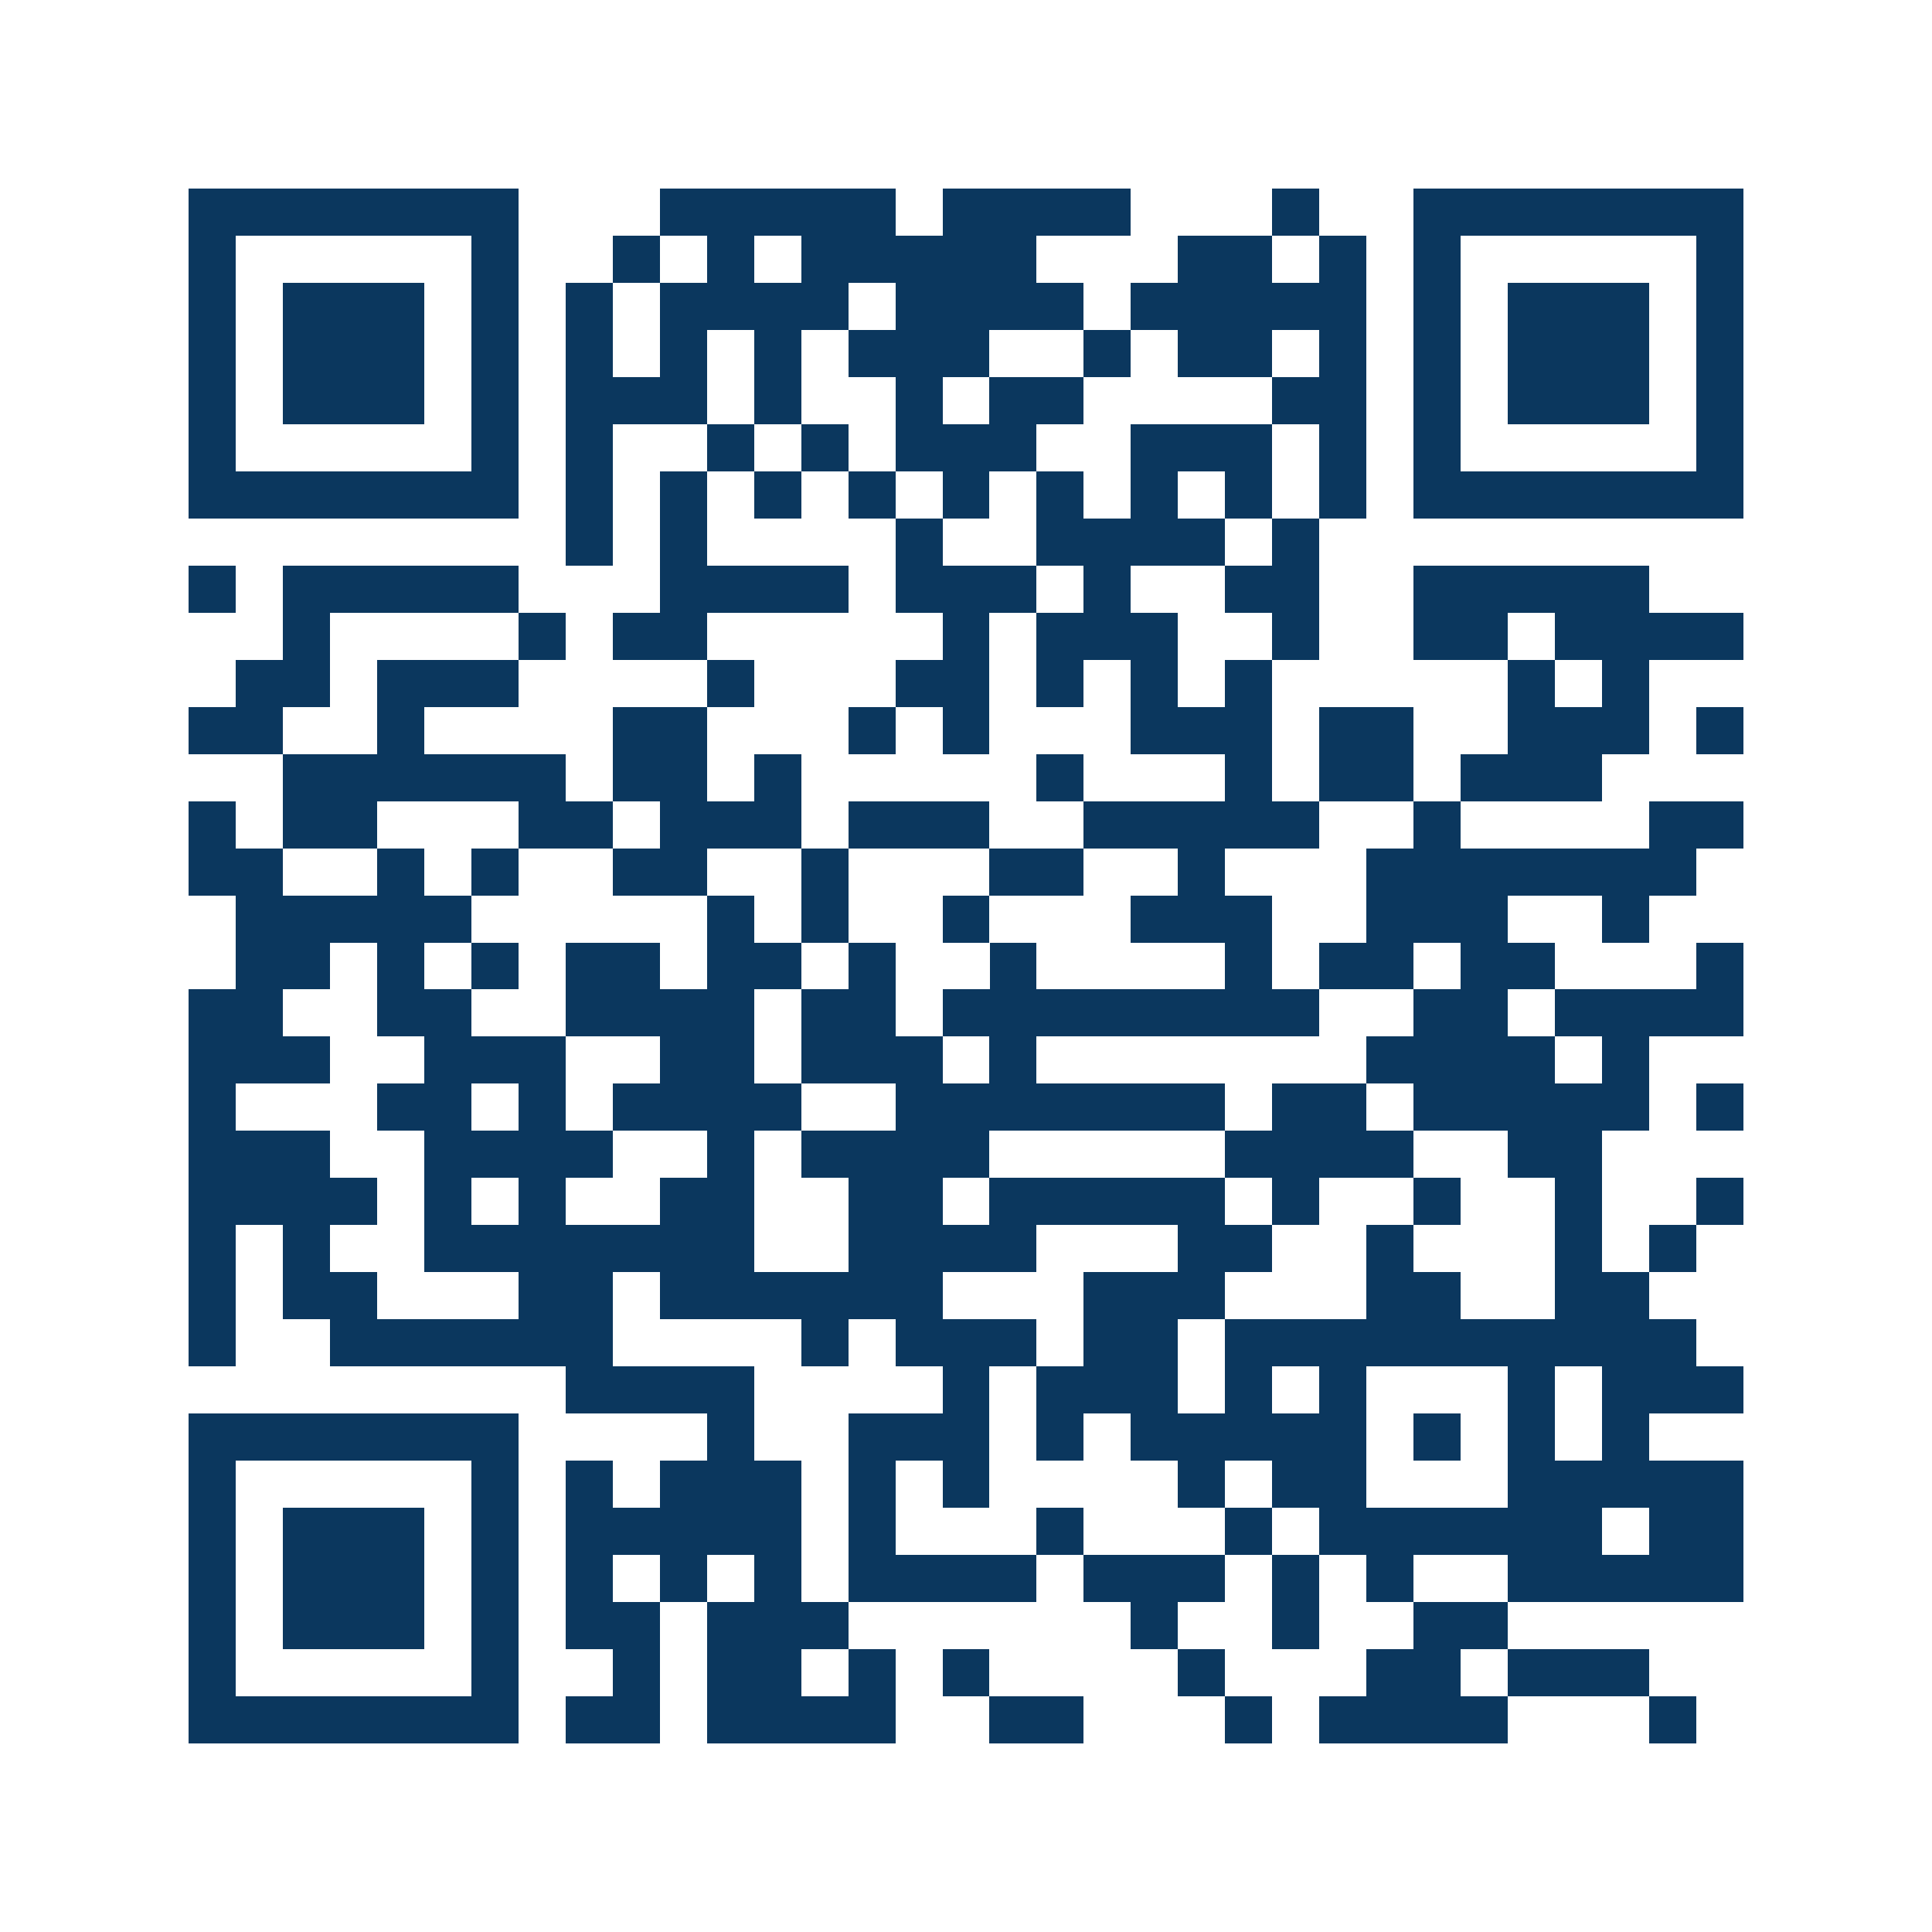 <svg xmlns="http://www.w3.org/2000/svg" width="150" height="150" viewBox="0 0 41 41" shape-rendering="crispEdges"><path fill="#ffffff" d="M0 0h41v41H0z"/><path stroke="#0b375e" d="M4 4.5h7m3 0h5m1 0h4m3 0h1m2 0h7M4 5.5h1m5 0h1m2 0h1m1 0h1m1 0h5m3 0h2m1 0h1m1 0h1m5 0h1M4 6.5h1m1 0h3m1 0h1m1 0h1m1 0h4m1 0h4m1 0h5m1 0h1m1 0h3m1 0h1M4 7.5h1m1 0h3m1 0h1m1 0h1m1 0h1m1 0h1m1 0h3m2 0h1m1 0h2m1 0h1m1 0h1m1 0h3m1 0h1M4 8.5h1m1 0h3m1 0h1m1 0h3m1 0h1m2 0h1m1 0h2m4 0h2m1 0h1m1 0h3m1 0h1M4 9.5h1m5 0h1m1 0h1m2 0h1m1 0h1m1 0h3m2 0h3m1 0h1m1 0h1m5 0h1M4 10.5h7m1 0h1m1 0h1m1 0h1m1 0h1m1 0h1m1 0h1m1 0h1m1 0h1m1 0h1m1 0h7M12 11.5h1m1 0h1m4 0h1m2 0h4m1 0h1M4 12.5h1m1 0h5m3 0h4m1 0h3m1 0h1m2 0h2m2 0h5M6 13.5h1m4 0h1m1 0h2m5 0h1m1 0h3m2 0h1m2 0h2m1 0h4M5 14.5h2m1 0h3m4 0h1m3 0h2m1 0h1m1 0h1m1 0h1m5 0h1m1 0h1M4 15.5h2m2 0h1m4 0h2m3 0h1m1 0h1m3 0h3m1 0h2m2 0h3m1 0h1M6 16.5h6m1 0h2m1 0h1m5 0h1m3 0h1m1 0h2m1 0h3M4 17.5h1m1 0h2m3 0h2m1 0h3m1 0h3m2 0h5m2 0h1m4 0h2M4 18.5h2m2 0h1m1 0h1m2 0h2m2 0h1m3 0h2m2 0h1m3 0h7M5 19.5h5m5 0h1m1 0h1m2 0h1m3 0h3m2 0h3m2 0h1M5 20.5h2m1 0h1m1 0h1m1 0h2m1 0h2m1 0h1m2 0h1m4 0h1m1 0h2m1 0h2m3 0h1M4 21.5h2m2 0h2m2 0h4m1 0h2m1 0h8m2 0h2m1 0h4M4 22.5h3m2 0h3m2 0h2m1 0h3m1 0h1m7 0h4m1 0h1M4 23.5h1m3 0h2m1 0h1m1 0h4m2 0h7m1 0h2m1 0h5m1 0h1M4 24.5h3m2 0h4m2 0h1m1 0h4m5 0h4m2 0h2M4 25.5h4m1 0h1m1 0h1m2 0h2m2 0h2m1 0h5m1 0h1m2 0h1m2 0h1m2 0h1M4 26.5h1m1 0h1m2 0h7m2 0h4m3 0h2m2 0h1m3 0h1m1 0h1M4 27.5h1m1 0h2m3 0h2m1 0h6m3 0h3m3 0h2m2 0h2M4 28.5h1m2 0h6m4 0h1m1 0h3m1 0h2m1 0h10M12 29.5h4m4 0h1m1 0h3m1 0h1m1 0h1m3 0h1m1 0h3M4 30.5h7m4 0h1m2 0h3m1 0h1m1 0h5m1 0h1m1 0h1m1 0h1M4 31.5h1m5 0h1m1 0h1m1 0h3m1 0h1m1 0h1m4 0h1m1 0h2m3 0h5M4 32.5h1m1 0h3m1 0h1m1 0h5m1 0h1m3 0h1m3 0h1m1 0h6m1 0h2M4 33.5h1m1 0h3m1 0h1m1 0h1m1 0h1m1 0h1m1 0h4m1 0h3m1 0h1m1 0h1m2 0h5M4 34.5h1m1 0h3m1 0h1m1 0h2m1 0h3m6 0h1m2 0h1m2 0h2M4 35.5h1m5 0h1m2 0h1m1 0h2m1 0h1m1 0h1m4 0h1m3 0h2m1 0h3M4 36.5h7m1 0h2m1 0h4m2 0h2m3 0h1m1 0h4m3 0h1"/></svg>
